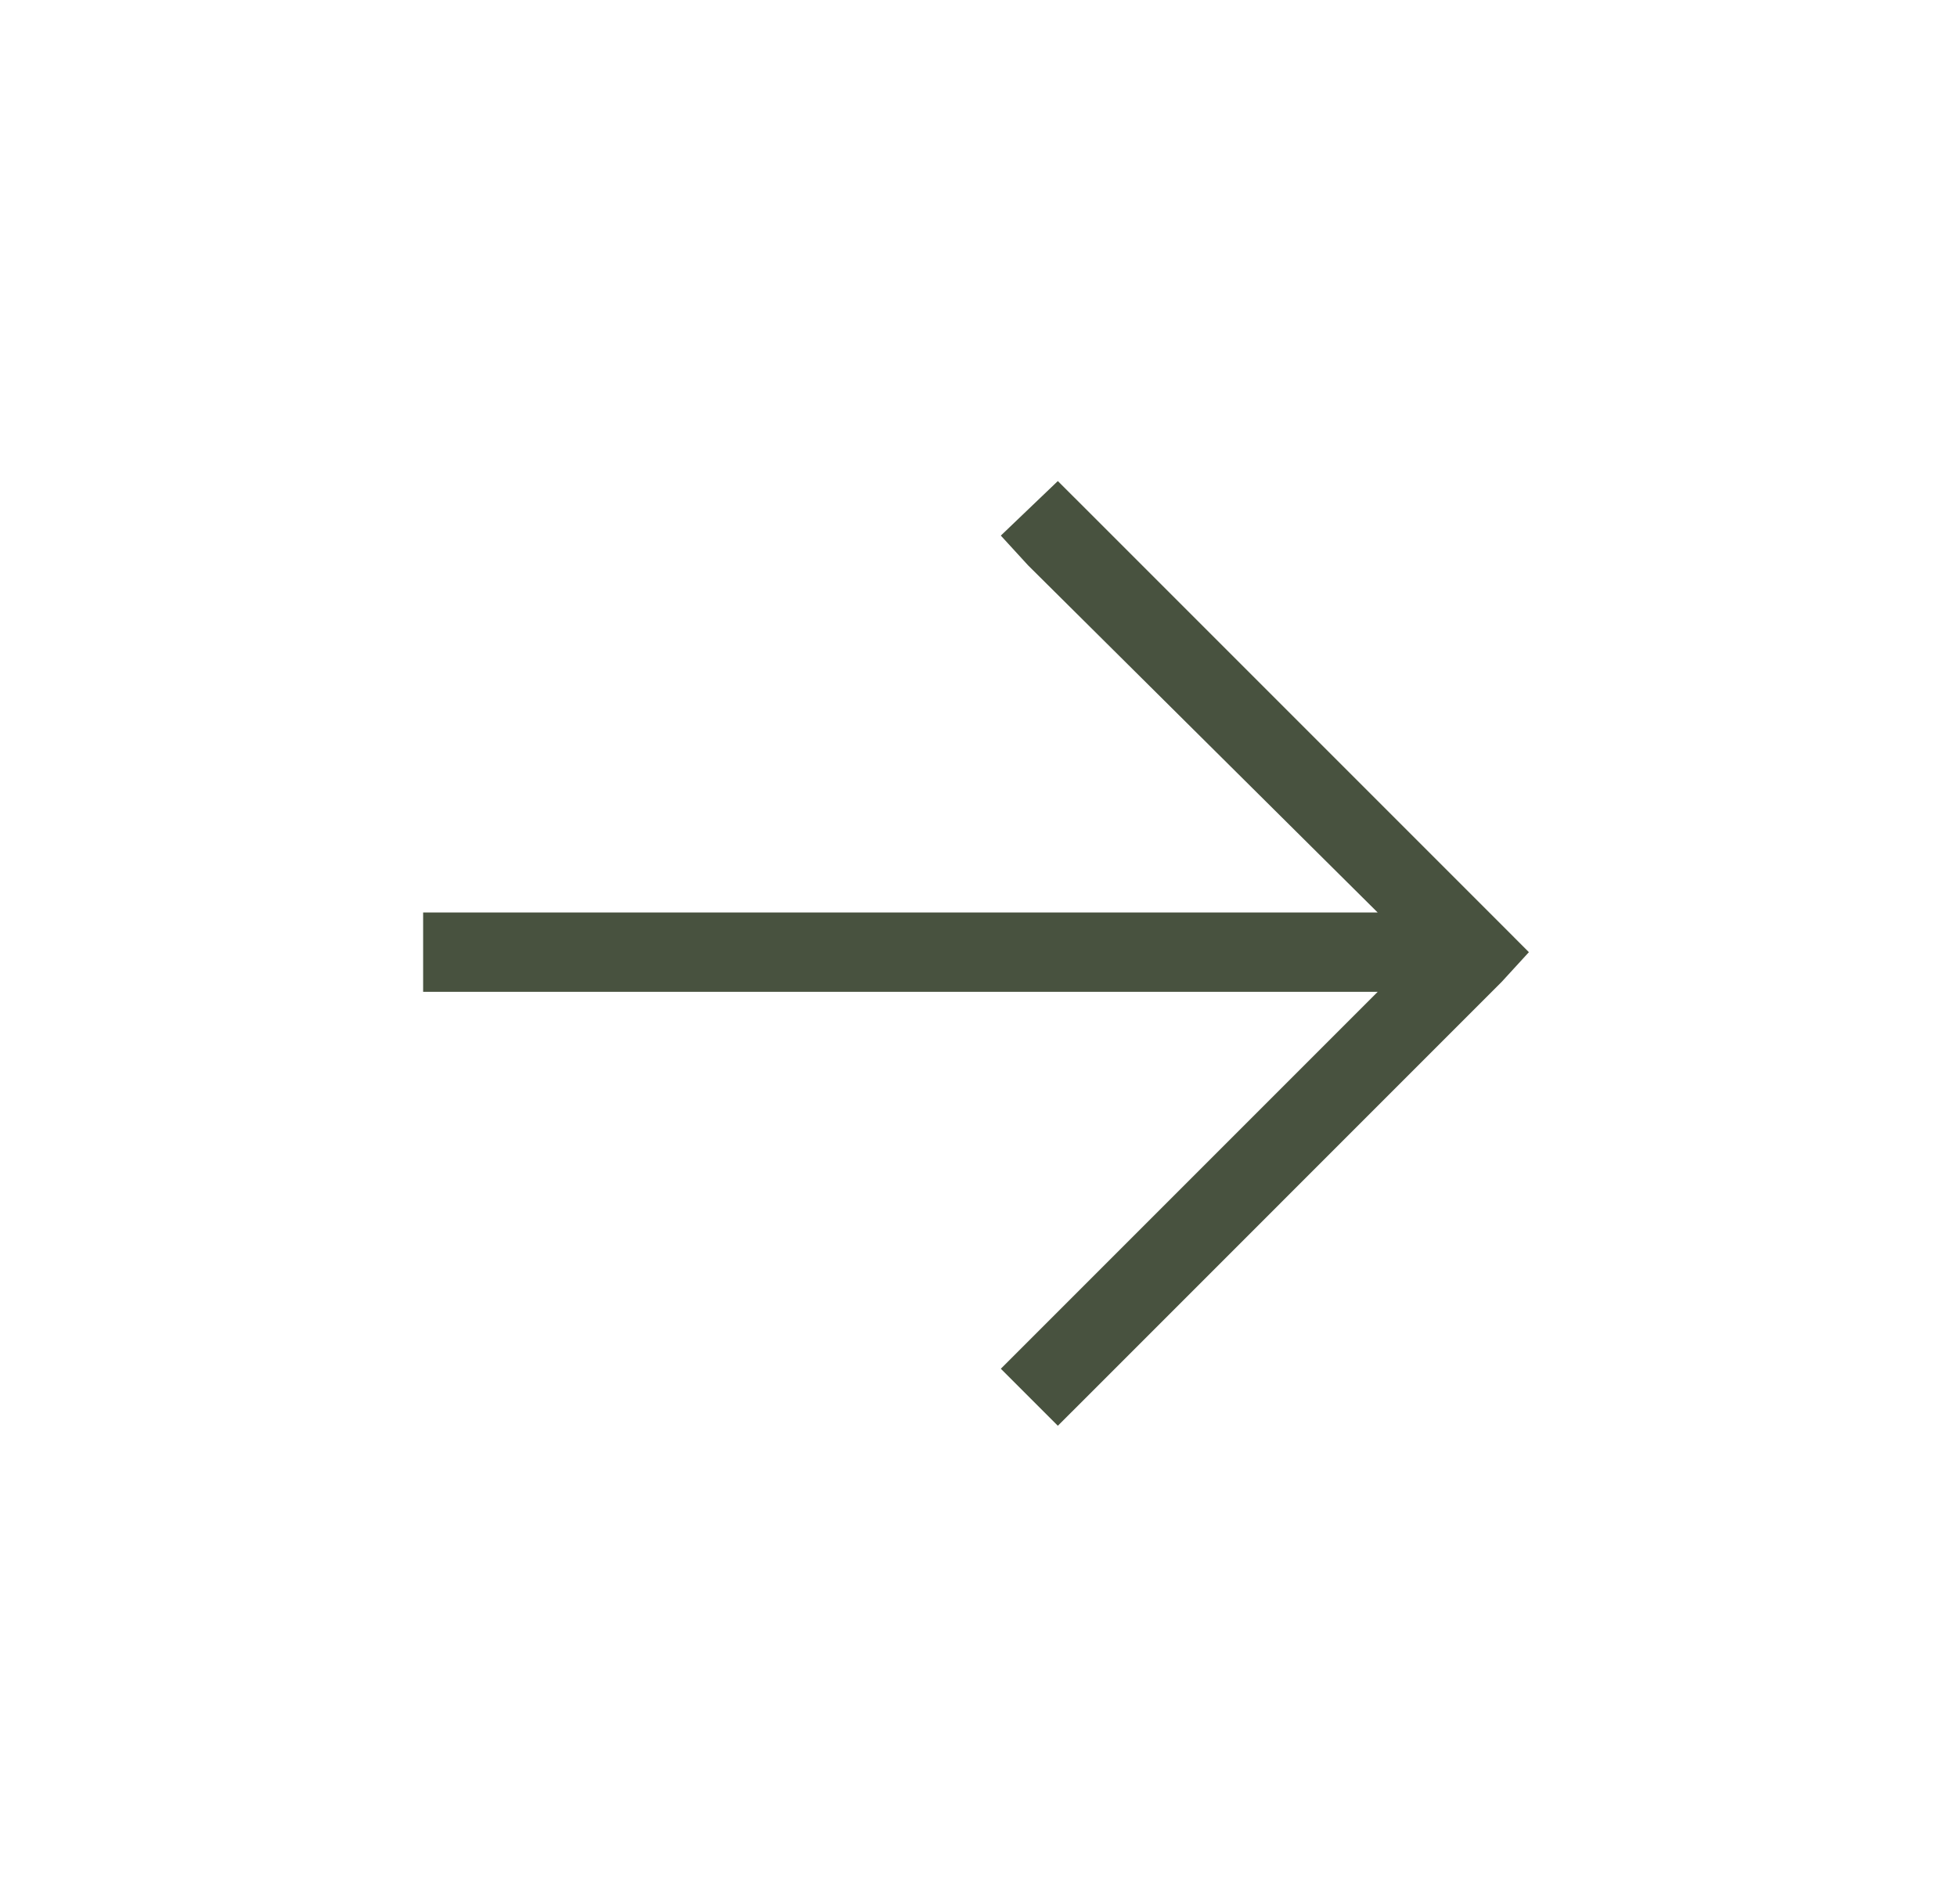 <svg width="37" height="36" viewBox="0 0 37 36" fill="none" xmlns="http://www.w3.org/2000/svg">
<path d="M28.391 18.562L20.516 26.438L20 26.953L18.922 25.875L19.438 25.359L26.047 18.75H8.75H8V17.25H8.75H26.047L19.438 10.688L18.922 10.125L20 9.094L20.516 9.609L28.391 17.484L28.906 18L28.391 18.562Z" fill="#48523F"/>
</svg>
